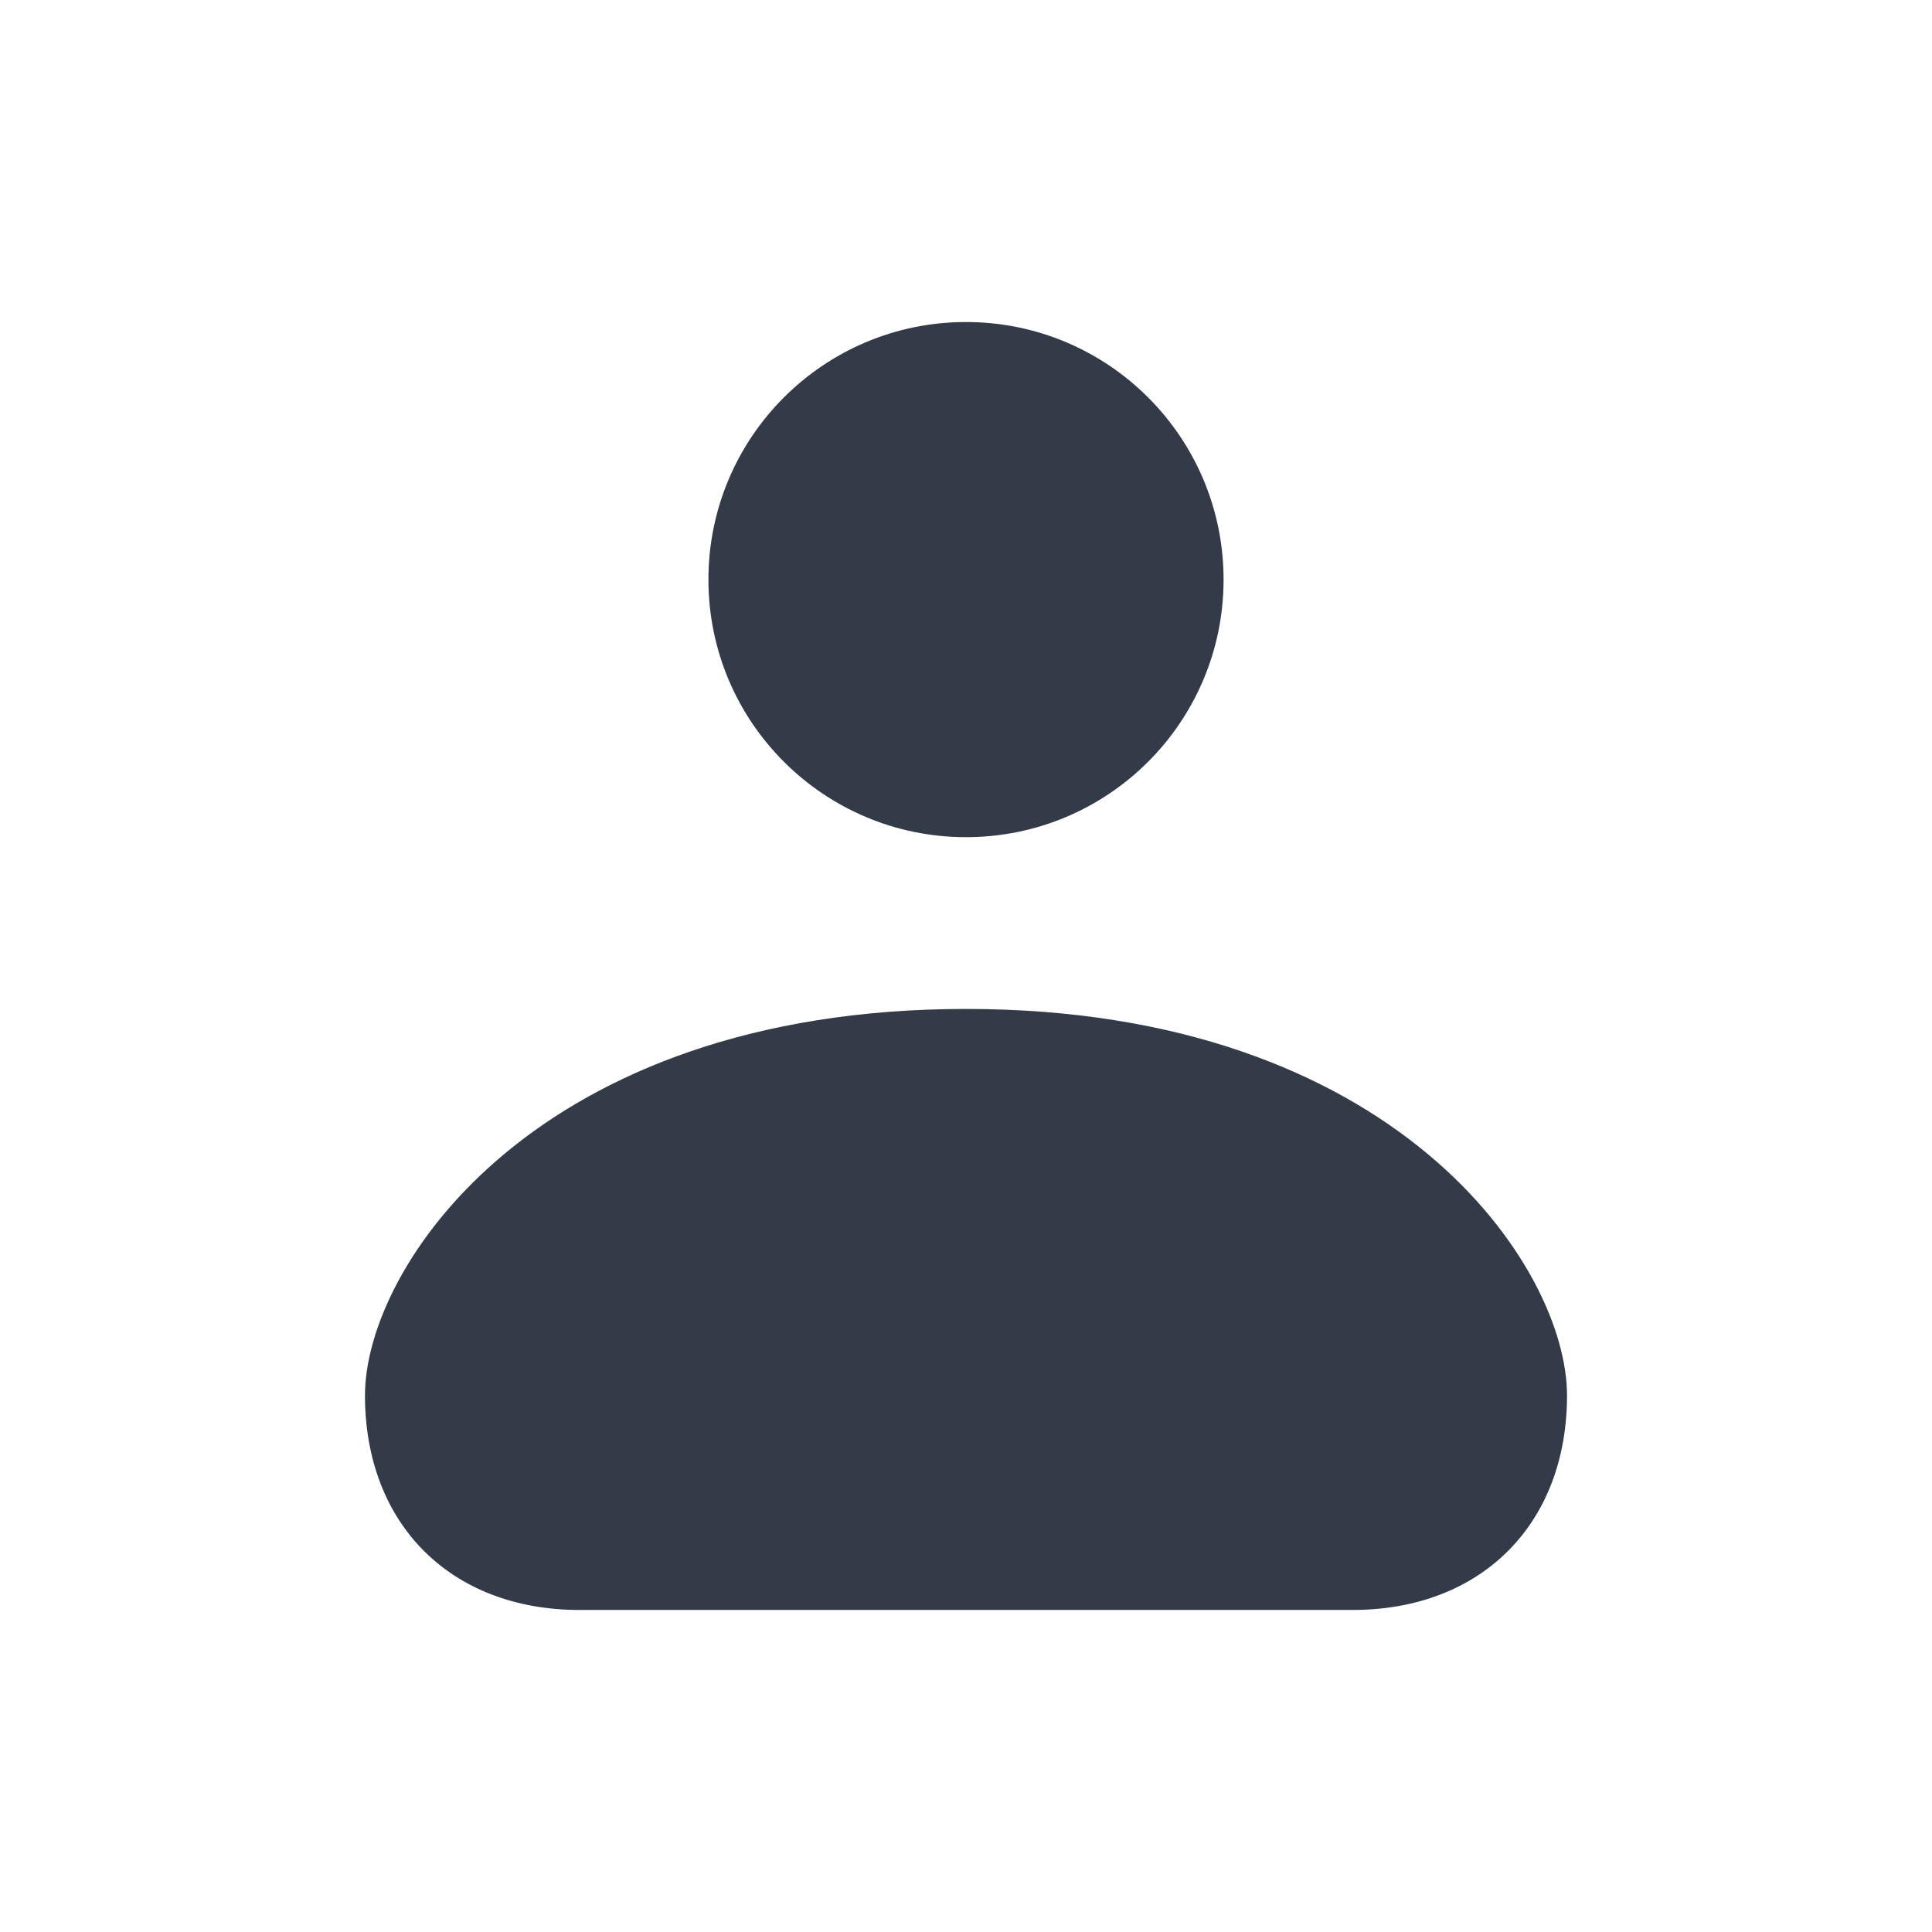<svg width="22" height="22" viewBox="0 0 22 22" fill="none" xmlns="http://www.w3.org/2000/svg">
<path fill-rule="evenodd" clip-rule="evenodd" d="M13.933 6.6C13.933 8.22 12.62 9.533 11 9.533C9.38 9.533 8.067 8.22 8.067 6.6C8.067 4.98 9.38 3.667 11 3.667C12.62 3.667 13.933 4.98 13.933 6.6ZM4.156 15.889C4.156 14.422 6.111 11.489 11 11.489C15.889 11.489 17.844 14.422 17.844 15.889C17.844 17.356 16.867 18.333 15.4 18.333H6.6C5.133 18.333 4.156 17.356 4.156 15.889Z" fill="#333B48"/>
</svg>
